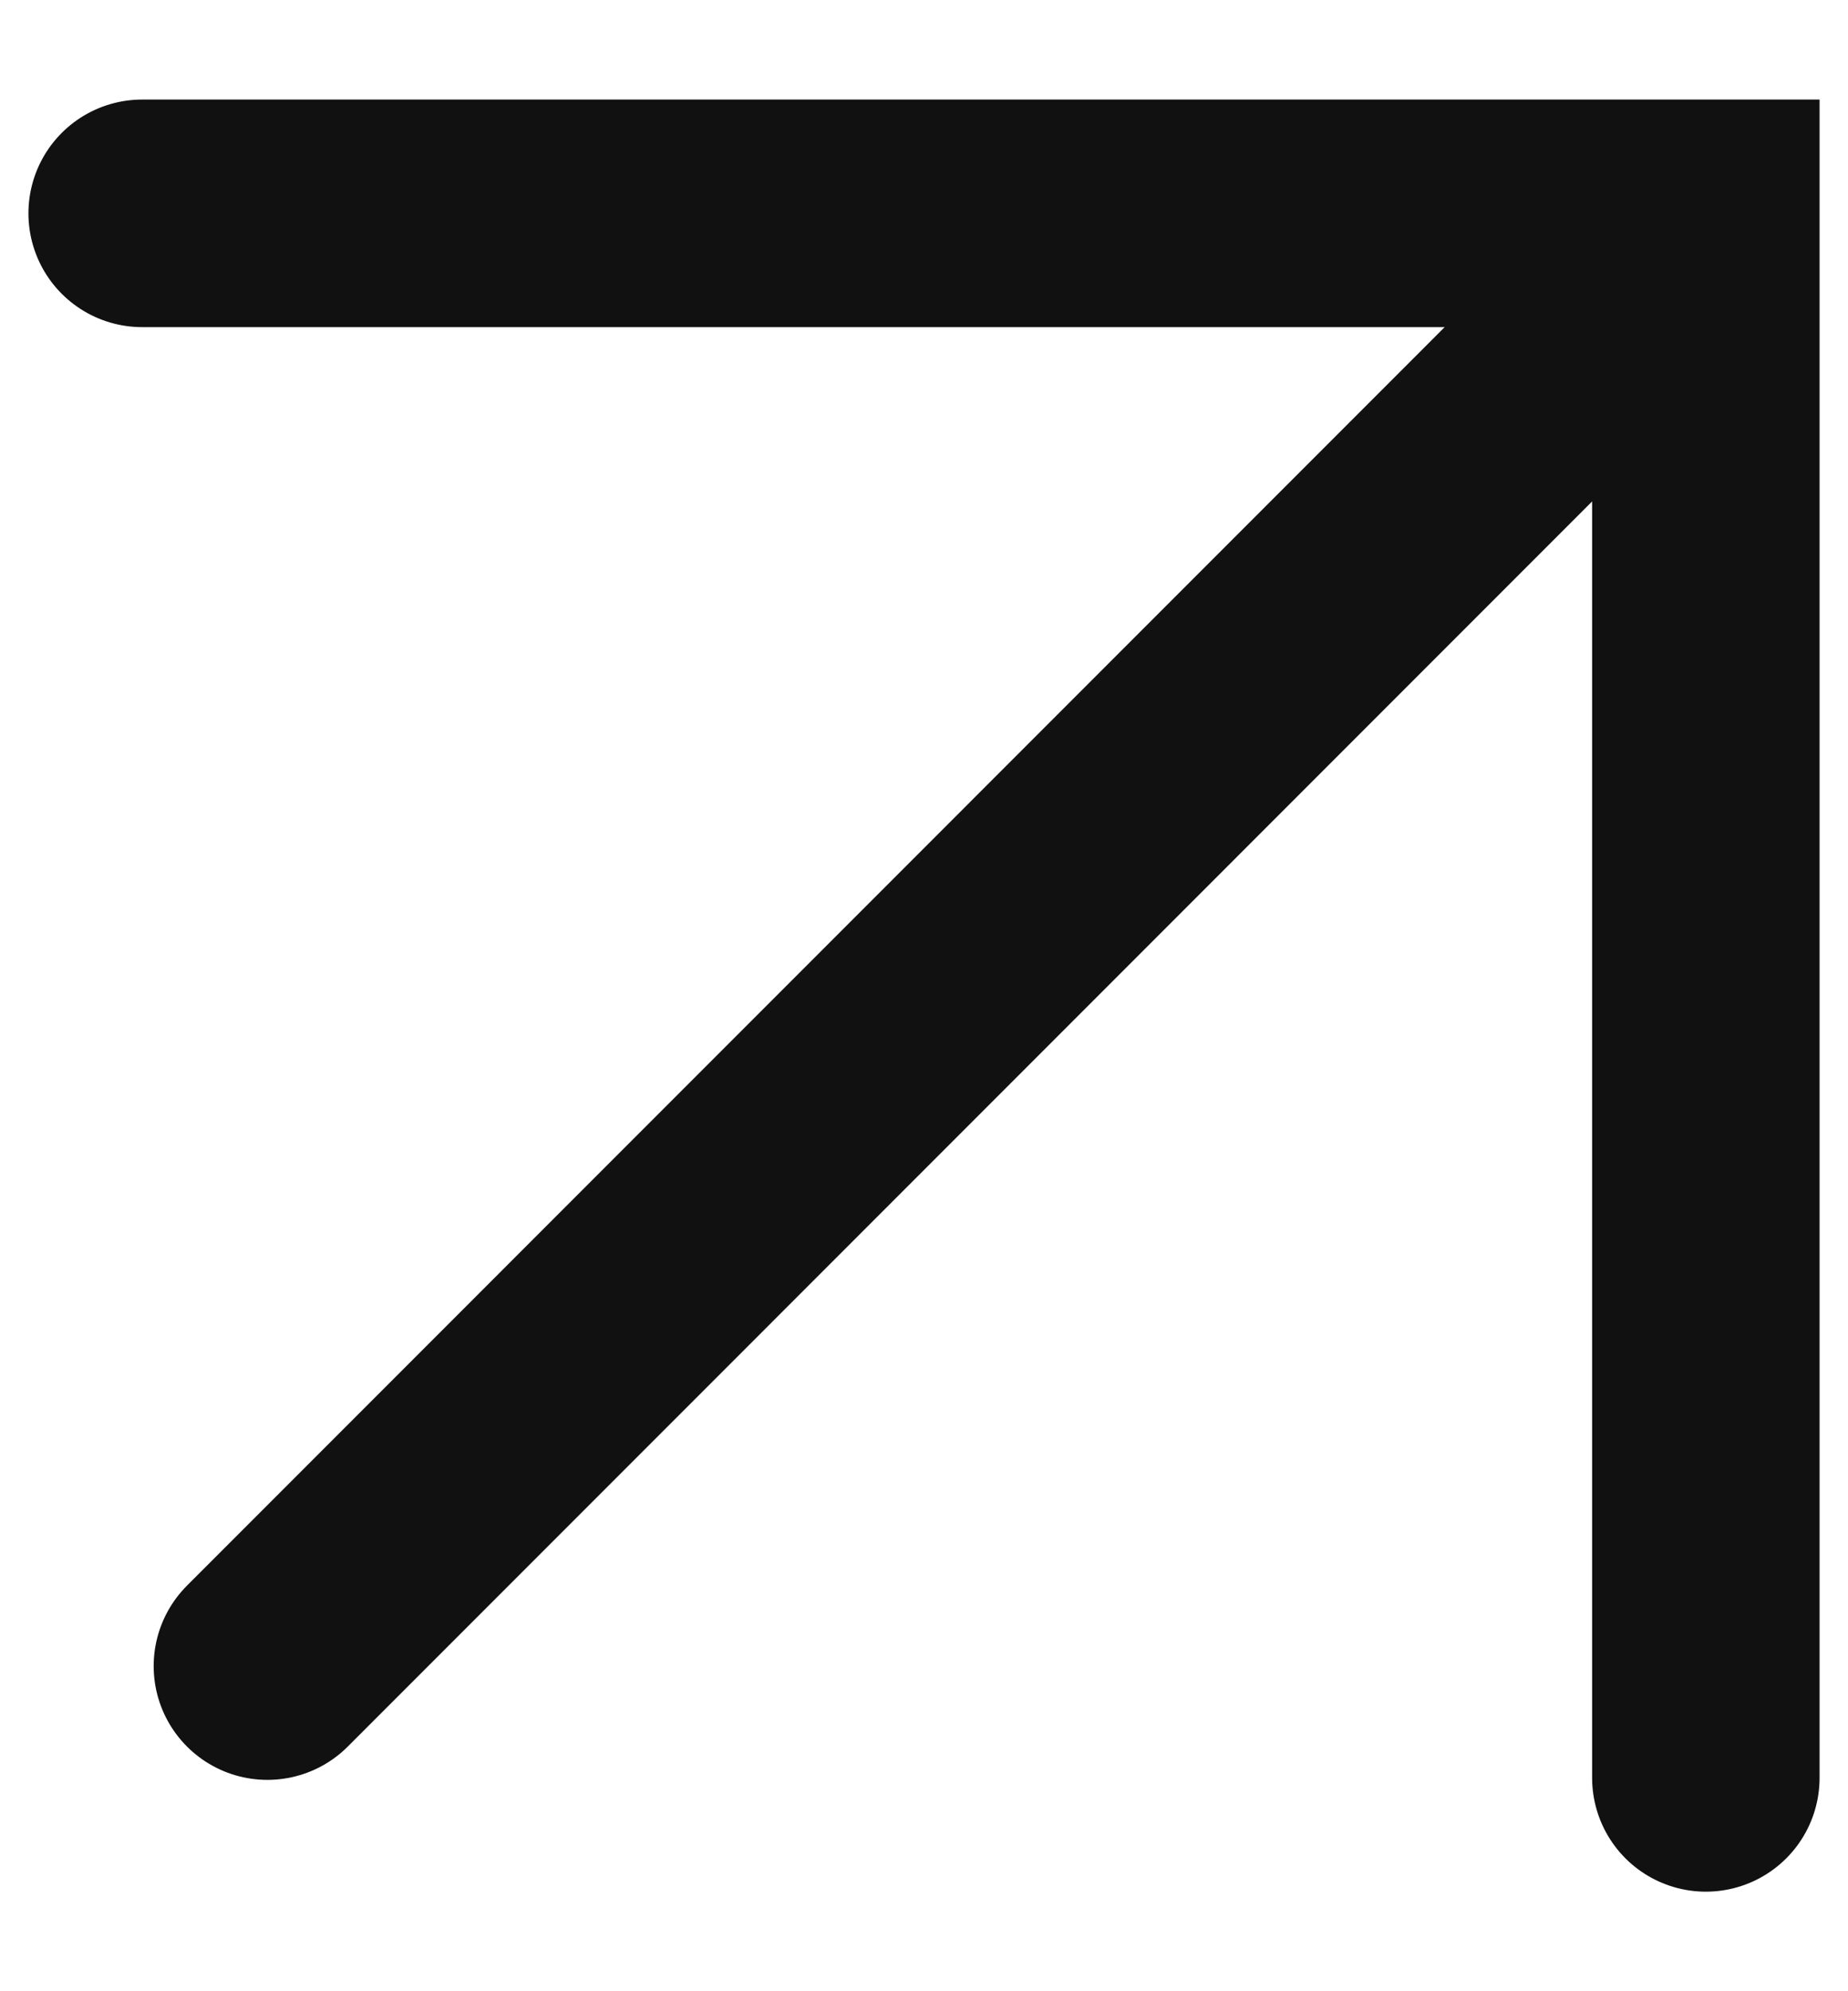 <svg width="13" height="14" viewBox="0 0 13 14" fill="none" xmlns="http://www.w3.org/2000/svg">
<path d="M1 1.5H12V12.5" stroke="#111111" stroke-width="1.6" stroke-linecap="round"/>
<path d="M11.261 2.333L1.881 11.714" stroke="#111111" stroke-width="1.6" stroke-linecap="round"/>
</svg>
